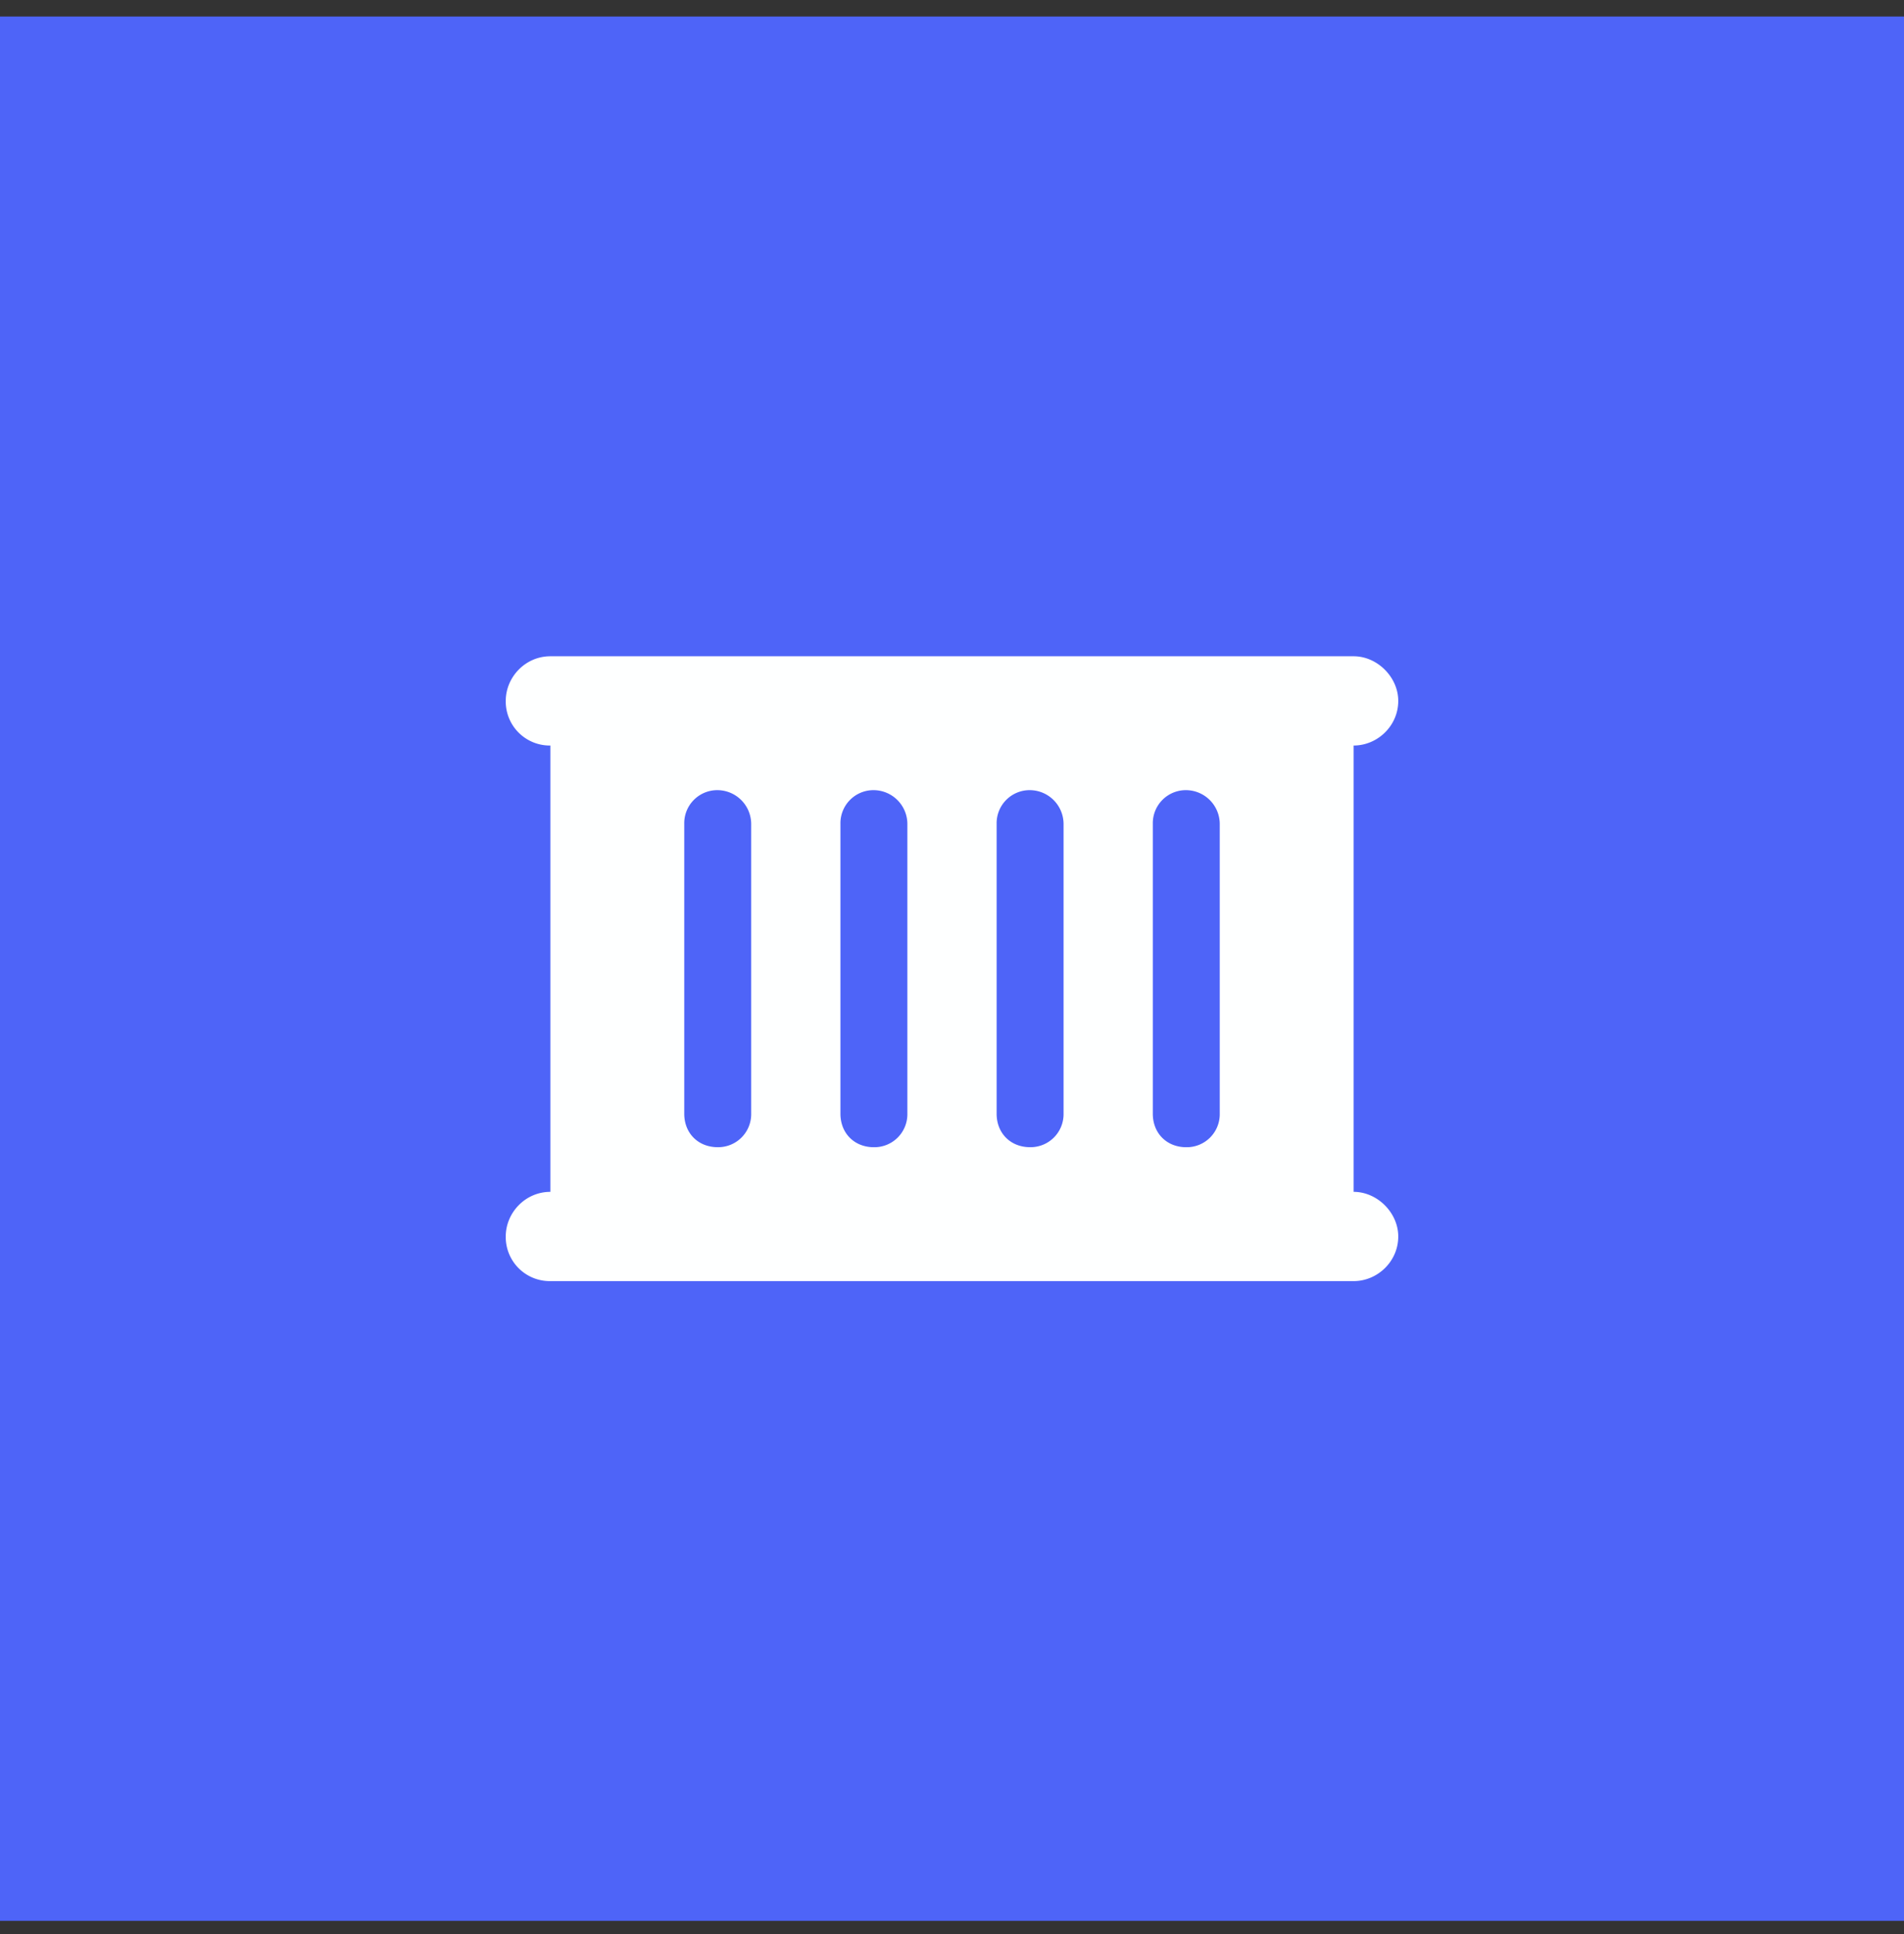 <svg xmlns="http://www.w3.org/2000/svg" width="64" height="65" fill="none"><rect width="100%" height="100%" fill="#333333" stroke="none"/><path fill="#4E64F8" d="M0 .556h64v64H0z"/><path fill="#FEFFFF" d="M18.5 22.056h27c.797 0 1.5.703 1.5 1.5 0 .844-.703 1.5-1.5 1.5v15c.797 0 1.5.703 1.5 1.5 0 .844-.703 1.5-1.5 1.5h-27a1.48 1.48 0 0 1-1.5-1.5c0-.797.656-1.5 1.5-1.5v-15a1.48 1.48 0 0 1-1.5-1.5c0-.797.656-1.5 1.5-1.5Zm6.75 5.625a1.14 1.14 0 0 0-1.125-1.125A1.11 1.11 0 0 0 23 27.68v9.75c0 .656.469 1.125 1.125 1.125a1.11 1.11 0 0 0 1.125-1.125v-9.75Zm5.25 0a1.14 1.14 0 0 0-1.125-1.125 1.11 1.11 0 0 0-1.125 1.125v9.75c0 .656.469 1.125 1.125 1.125A1.11 1.11 0 0 0 30.5 37.43v-9.75Zm5.25 0a1.14 1.14 0 0 0-1.125-1.125A1.11 1.11 0 0 0 33.5 27.68v9.75c0 .656.469 1.125 1.125 1.125a1.11 1.11 0 0 0 1.125-1.125v-9.75Zm5.25 0a1.14 1.14 0 0 0-1.125-1.125 1.11 1.11 0 0 0-1.125 1.125v9.75c0 .656.469 1.125 1.125 1.125A1.11 1.11 0 0 0 41 37.43v-9.75Z"/></svg>